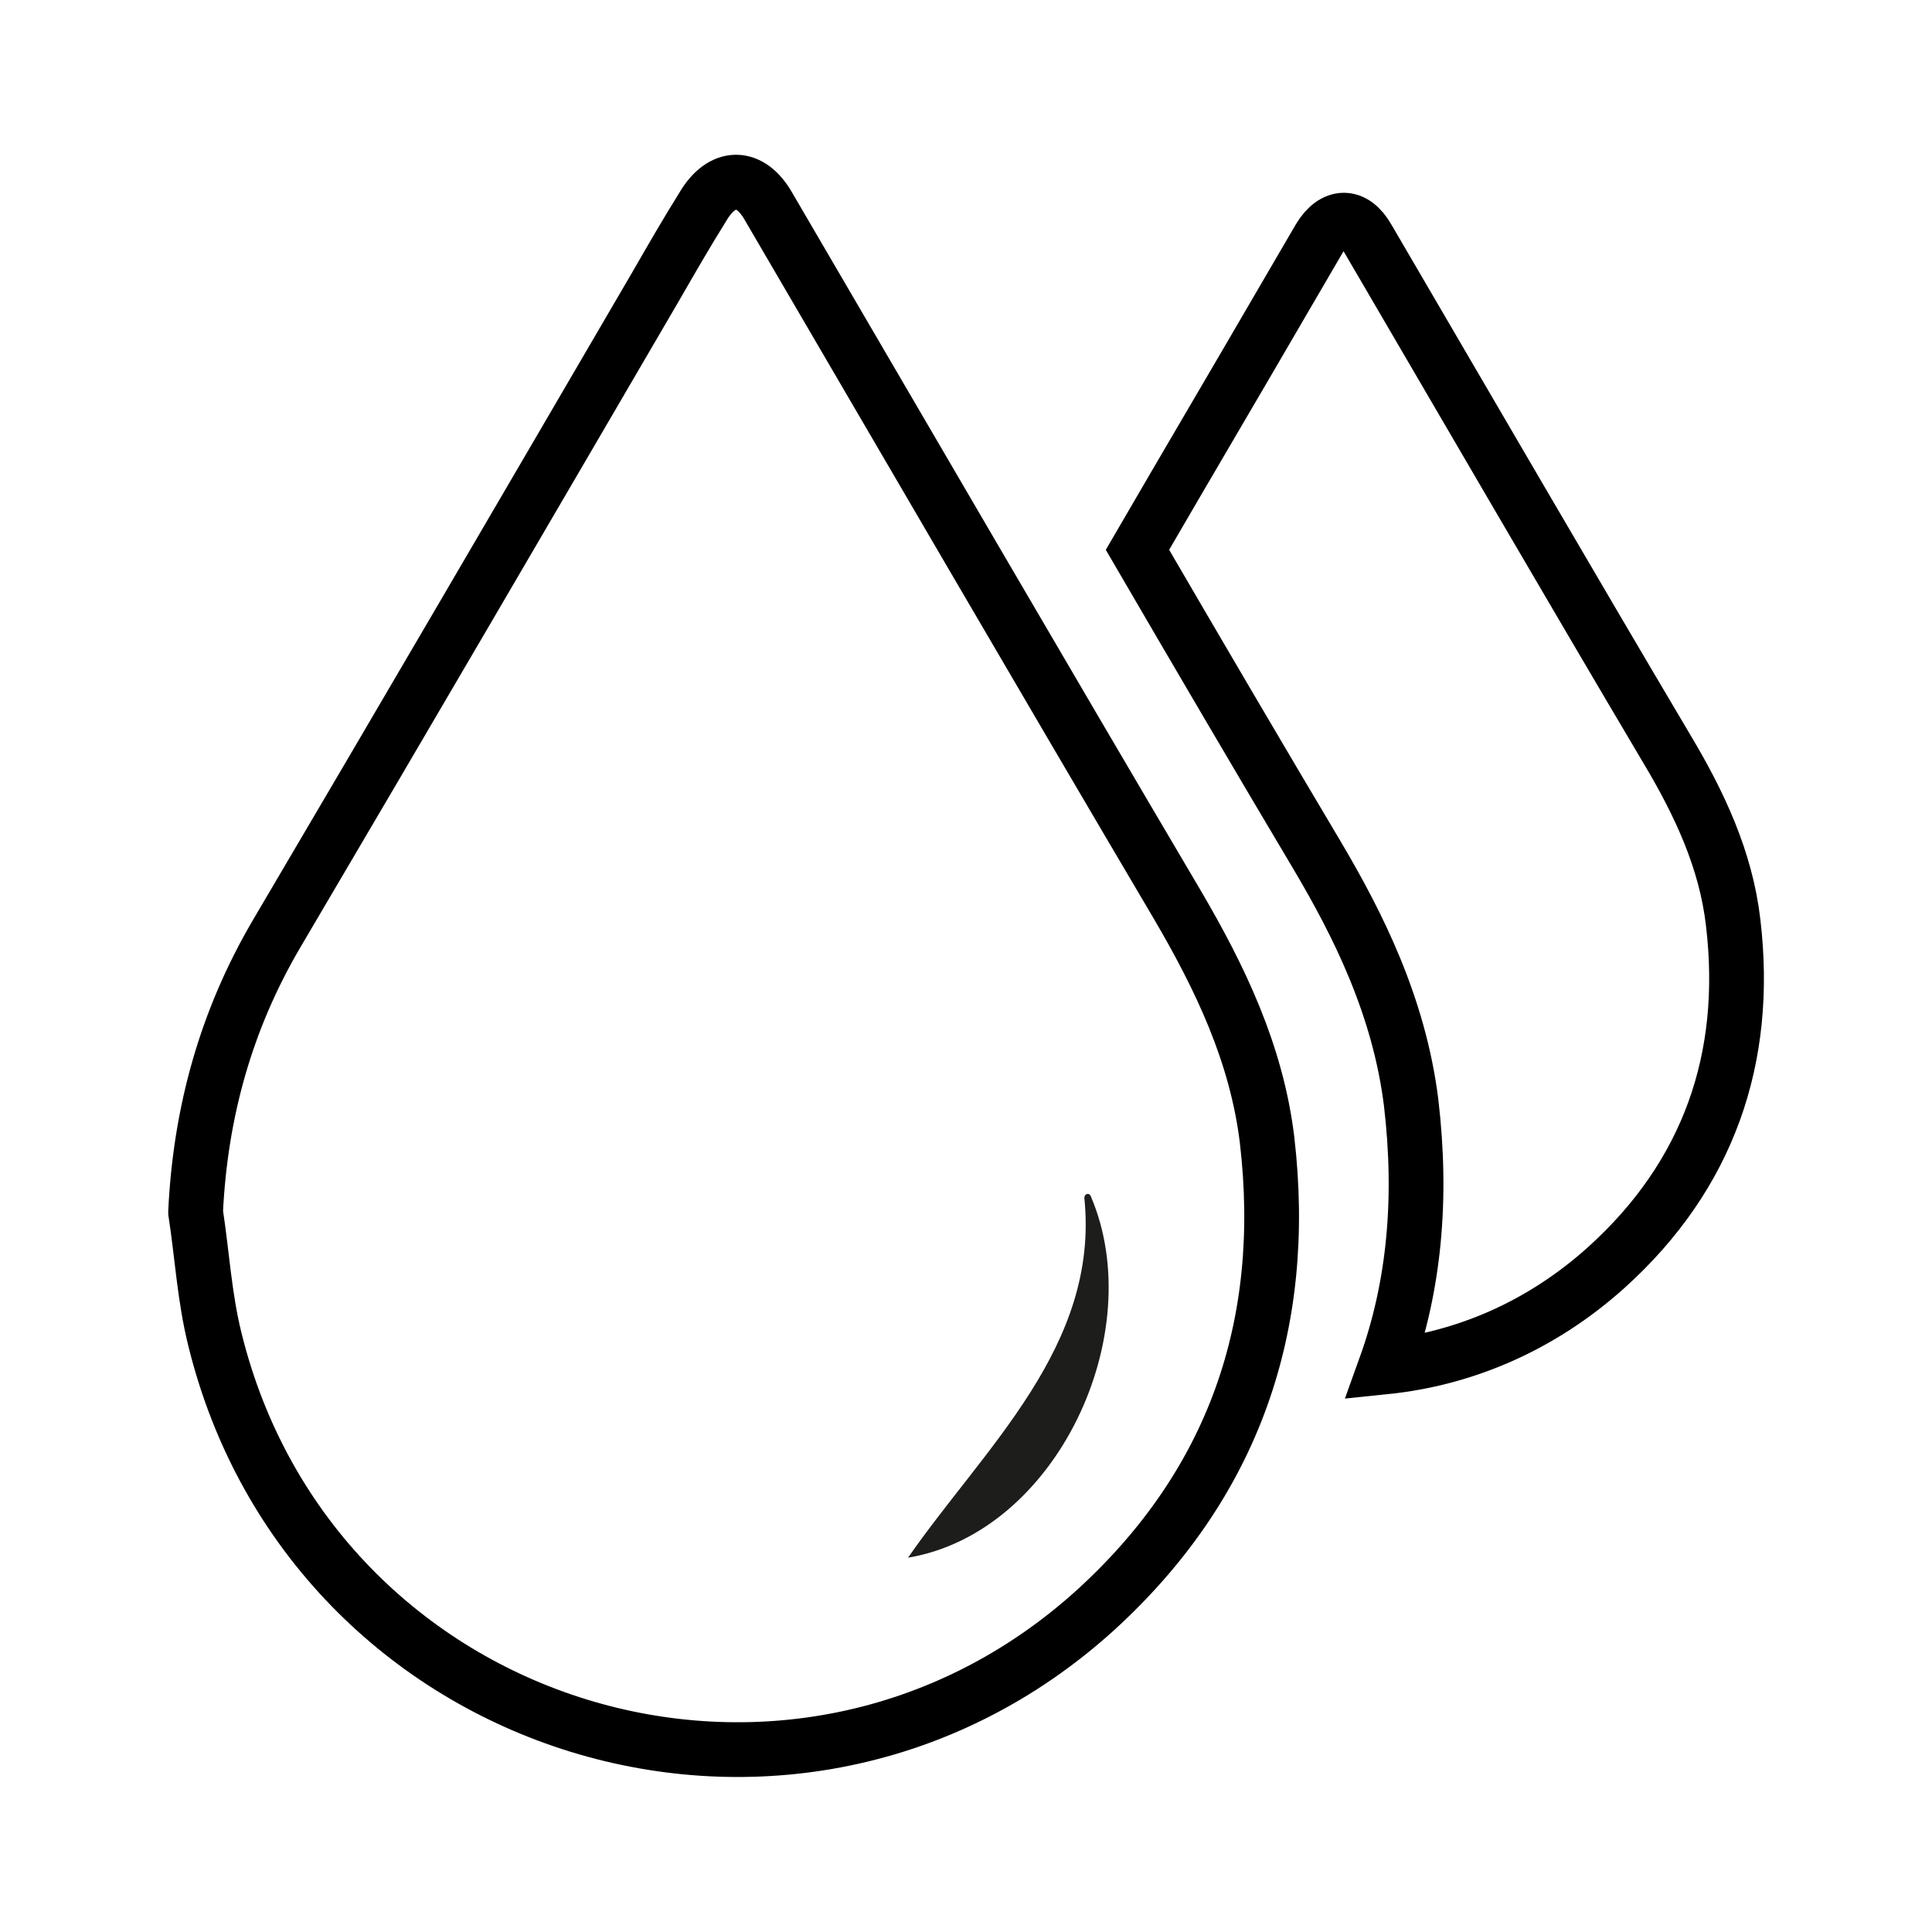 <svg width="24" height="24" viewBox="0 0 24 24" fill="none" xmlns="http://www.w3.org/2000/svg">
<g id="Property 1=waterproof">
<path id="Vector" d="M19.96 15.74C19.14 16.48 18.18 16.88 17.21 16.98C17.57 15.98 17.67 14.89 17.53 13.7C17.38 12.49 16.86 11.47 16.37 10.64C15.62 9.38 14.87 8.1 14.13 6.83C14.74 5.78 15.36 4.73 15.97 3.68C16.11 3.44 16.25 3.2 16.39 2.96C16.57 2.66 16.82 2.66 16.99 2.96C18.23 5.08 19.46 7.2 20.71 9.31C21.11 9.98 21.44 10.68 21.53 11.46C21.73 13.15 21.22 14.6 19.96 15.74Z" stroke="black" stroke-width="0.68" stroke-miterlimit="10"/>
<path id="Vector_2" d="M2.43 15.05C2.49 13.81 2.81 12.67 3.43 11.61C5.01 8.93 6.58 6.24 8.15 3.55C8.34 3.22 8.53 2.89 8.73 2.57C8.97 2.16 9.32 2.16 9.55 2.57C11.24 5.46 12.92 8.35 14.62 11.23C15.16 12.15 15.61 13.09 15.74 14.16C16.01 16.47 15.32 18.44 13.61 20C9.86 23.4 3.88 21.55 2.67 16.64C2.54 16.12 2.51 15.58 2.43 15.06V15.05Z" stroke="black" stroke-width="0.68" stroke-miterlimit="10"/>
<path id="Vector_3" d="M13.55 14.86C14.28 16.56 13.13 19.04 11.28 19.35C12.23 17.98 13.66 16.72 13.47 14.88C13.47 14.83 13.53 14.81 13.55 14.86Z" fill="#1D1D1B"/>
</g>
</svg>
